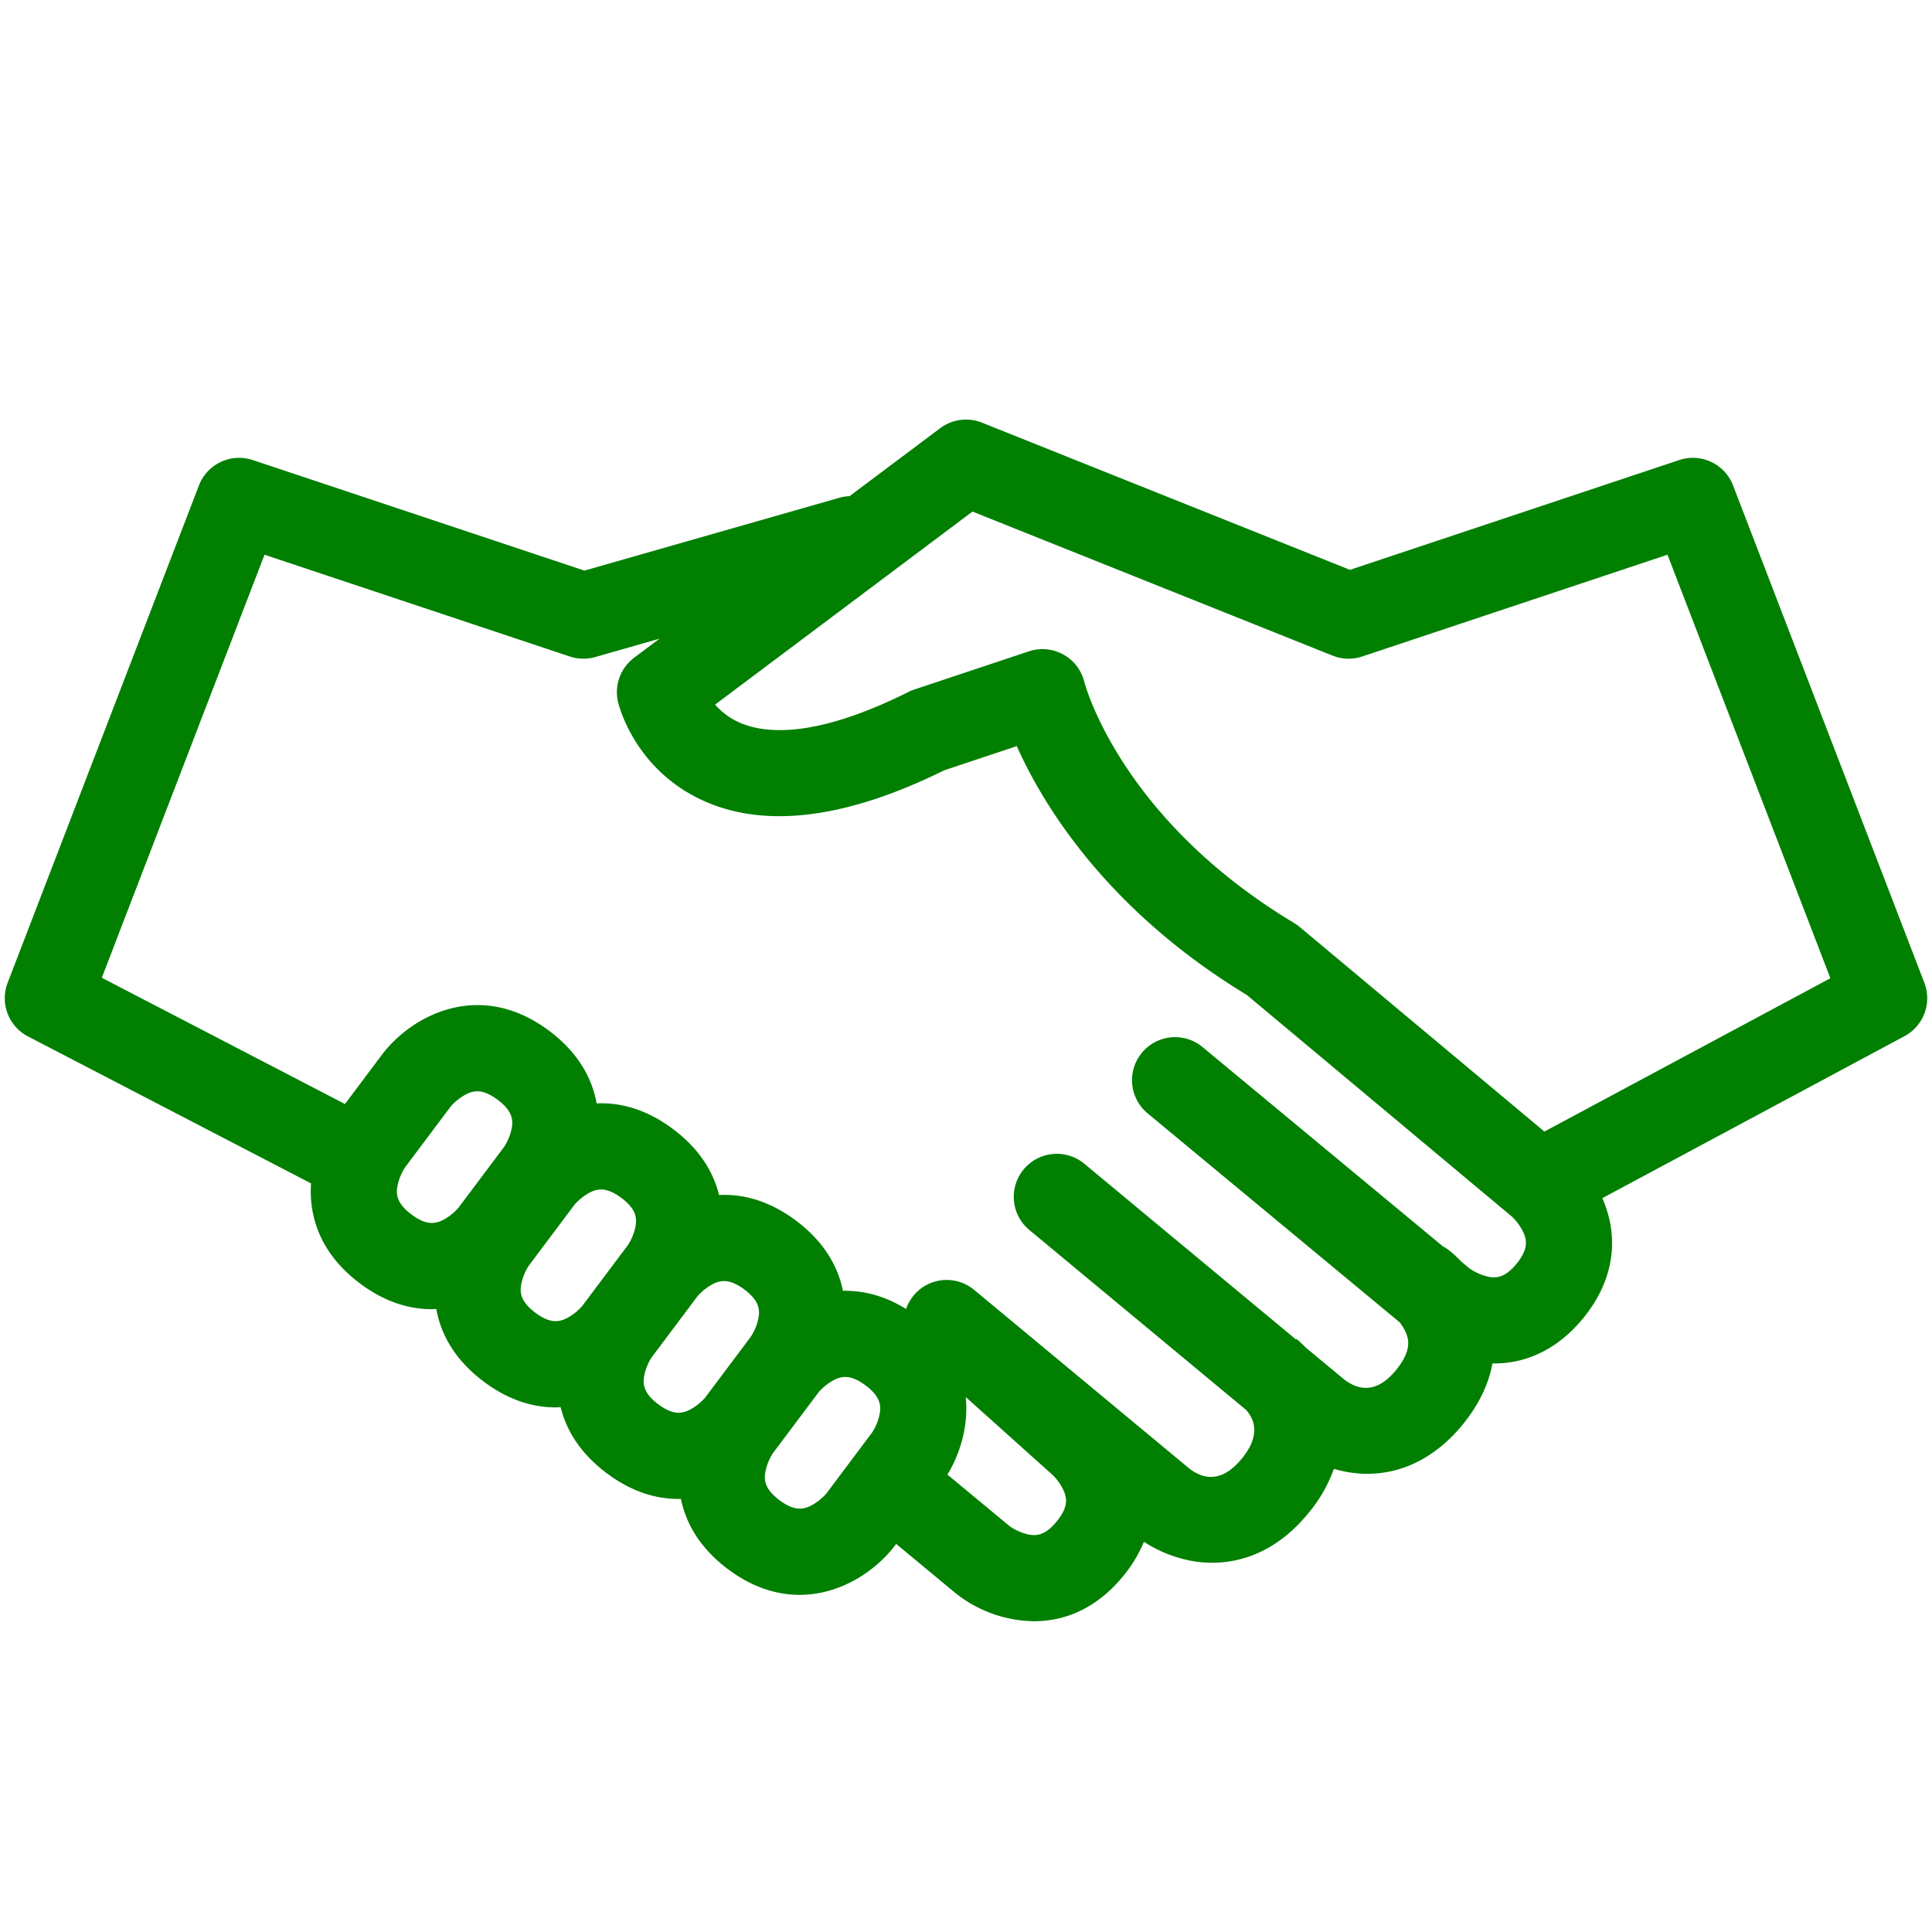 <svg xmlns="http://www.w3.org/2000/svg" viewBox="0 0 1000 1000" fill="#007F00"><title>hand-shake</title><g id="Handshake"><path d="M996.04,508.685,897.03,251.259a22.281,22.281,0,0,0-27.837-13.137L698.716,294.948,508.273,218.77a22.268,22.268,0,0,0-21.639,2.862l-46.915,35.186a22.283,22.283,0,0,0-5.246.819L302.487,295.348,130.807,238.122A22.285,22.285,0,0,0,102.97,251.259L3.96,508.685A22.276,22.276,0,0,0,14.487,536.452l146.51,76.07c-1.19,17.363,4.918,36.485,25.28,51.757,12.774,9.58,25.427,13.351,37.12,13.351.818,0,1.621-.053,2.429-.089,2.352,13.117,9.611,26.374,24.53,37.564,12.774,9.58,25.427,13.351,37.12,13.351.912,0,1.809-.055,2.709-.1,2.947,11.985,10.191,23.926,23.814,34.144,12.774,9.58,25.427,13.351,37.12,13.351.445,0,.88-.038,1.322-.049,2.578,12.716,9.834,25.498,24.29,36.34,12.774,9.58,25.427,13.351,37.12,13.351,21.556,0,39.838-12.827,49.514-25.727l.482-.642,30.537,25.318a66.609,66.609,0,0,0,40.856,14.706c15.521,0,32.12-6.221,46.218-23.478a69.456,69.456,0,0,0,10.628-17.64,68.428,68.428,0,0,0,24.499,9.856,59.927,59.927,0,0,0,10.825.988c13.819,0,32.787-4.815,49.896-25.76a75.534,75.534,0,0,0,13.116-22.836c1.948.571,3.989,1.08,6.129,1.485a60.364,60.364,0,0,0,11.247,1.071c18.468,0,35.675-8.816,49.321-25.522,8.764-10.727,13.504-21.432,15.375-31.615.307.005.616.026.921.026,17.48,0,33.507-8.068,46.084-23.465,15.593-19.085,19.075-41.114,9.863-62.089l156.41-83.856A22.276,22.276,0,0,0,996.04,508.685Zm-783.03,119.951c-7.429-5.571-7.958-10.019-7.422-13.995a27.206,27.206,0,0,1,4.088-10.437l23.631-31.509a28.044,28.044,0,0,1,7.983-6.312c3.887-1.947,8.551-2.947,16.275,2.847,7.429,5.571,7.958,10.019,7.422,13.995a27.206,27.206,0,0,1-4.088,10.437L237.267,625.17a28.044,28.044,0,0,1-7.983,6.312C225.396,633.426,220.733,634.427,213.01,628.636Zm64.08,50.826c-7.429-5.571-7.958-10.019-7.422-13.995a27.206,27.206,0,0,1,4.088-10.437l23.631-31.509a28.045,28.045,0,0,1,7.983-6.312c3.887-1.947,8.551-2.945,16.275,2.847,7.429,5.571,7.958,10.019,7.422,13.995a27.206,27.206,0,0,1-4.088,10.437L301.347,675.996a28.045,28.045,0,0,1-7.983,6.312C289.476,684.251,284.813,685.255,277.089,679.461Zm63.644,47.395c-7.429-5.571-7.958-10.019-7.422-13.995a27.206,27.206,0,0,1,4.088-10.437l23.631-31.509A28.045,28.045,0,0,1,369.013,664.604c3.887-1.945,8.551-2.947,16.275,2.847,7.429,5.571,7.958,10.019,7.422,13.995a27.206,27.206,0,0,1-4.088,10.437l-23.631,31.509A28.045,28.045,0,0,1,357.008,729.703C353.121,731.648,348.456,732.65,340.733,726.856Zm79.007,52.489c-3.888,1.945-8.551,2.947-16.275-2.847-7.429-5.571-7.958-10.019-7.422-13.995a27.206,27.206,0,0,1,4.088-10.437l23.631-31.509a28.045,28.045,0,0,1,7.983-6.312c3.887-1.947,8.551-2.947,16.275,2.847,7.429,5.571,7.958,10.019,7.422,13.995a27.206,27.206,0,0,1-4.088,10.437l-23.631,31.509A28.045,28.045,0,0,1,419.74,779.345Zm127.216,8.135c-5.877,7.196-10.352,7.53-14.293,6.836a27.223,27.223,0,0,1-10.224-4.49l-32.058-26.578c6.506-10.682,11.028-25.17,9.468-40.155l43.869,39.341a8.839,8.839,0,0,0,.671.586,27.203,27.203,0,0,1,6.412,9.095C552.276,775.847,552.831,780.291,546.956,787.481Zm238.041-133.408c-5.875,7.188-10.332,7.528-14.293,6.834a27.256,27.256,0,0,1-10.222-4.49l-4.34-3.598a58.431,58.431,0,0,0-5.604-5.259,22.363,22.363,0,0,0-3.691-2.448L622.432,541.959A22.277,22.277,0,0,0,593.994,576.257L724.464,684.427a23.303,23.303,0,0,1,3.287,5.505c1.052,2.574,3.516,8.603-5.134,19.193-8.426,10.309-17.416,11.995-26.723,5.01L675.911,697.547a57.538,57.538,0,0,0-4.903-4.532l-.225.275L561.235,602.348a22.277,22.277,0,0,0-28.458,34.282L645.058,729.838c6.199,7.221,5.462,15.642-2.254,25.089-8.607,10.531-17.694,12.332-27.009,5.353L504.243,667.659a22.23,22.23,0,0,0-35.267,9.866c-11.28-6.98-22.364-9.643-32.668-9.392-2.58-12.711-9.836-25.489-24.287-36.327-13.768-10.326-27.399-13.895-39.835-13.274-2.95-11.977-10.194-23.91-23.809-34.121-13.664-10.247-27.195-13.846-39.555-13.293-2.358-13.107-9.618-26.352-24.525-37.533-36.323-27.239-71.711-7.522-86.634,12.376l-19.106,25.475L52.695,506.088,136.913,287.122l158.022,52.674a22.271,22.271,0,0,0,13.165.285l33.278-9.508-13.161,9.871a22.278,22.278,0,0,0-8.246,23.225c.882,3.526,9.596,34.907,43.648,50.568,32.204,14.811,74.286,9.588,125.101-15.527l37.556-12.518c13.447,30.089,46.239,84.596,119.084,128.812L782.346,629.531c.064.054.13.108.195.161a28.12,28.12,0,0,1,5.975,8.238C790.298,641.895,791.105,646.597,784.998,654.073Zm14.378-68.379L672.705,479.789c-.137-.114-.284-.208-.423-.319-.316-.251-.637-.495-.969-.731-.323-.23-.65-.448-.982-.658-.155-.098-.296-.21-.454-.304C580.863,424.37,561.945,355.636,561.216,352.863a22.277,22.277,0,0,0-28.657-15.731l-59.406,19.802a22.394,22.394,0,0,0-2.918,1.209c-47.75,23.874-73.877,21.82-87.389,15.89a35.84,35.84,0,0,1-12.706-9.337l133.211-99.907L689.747,339.346a22.282,22.282,0,0,0,15.318.451l158.023-52.674,84.311,219.211Z"/></g></svg>
